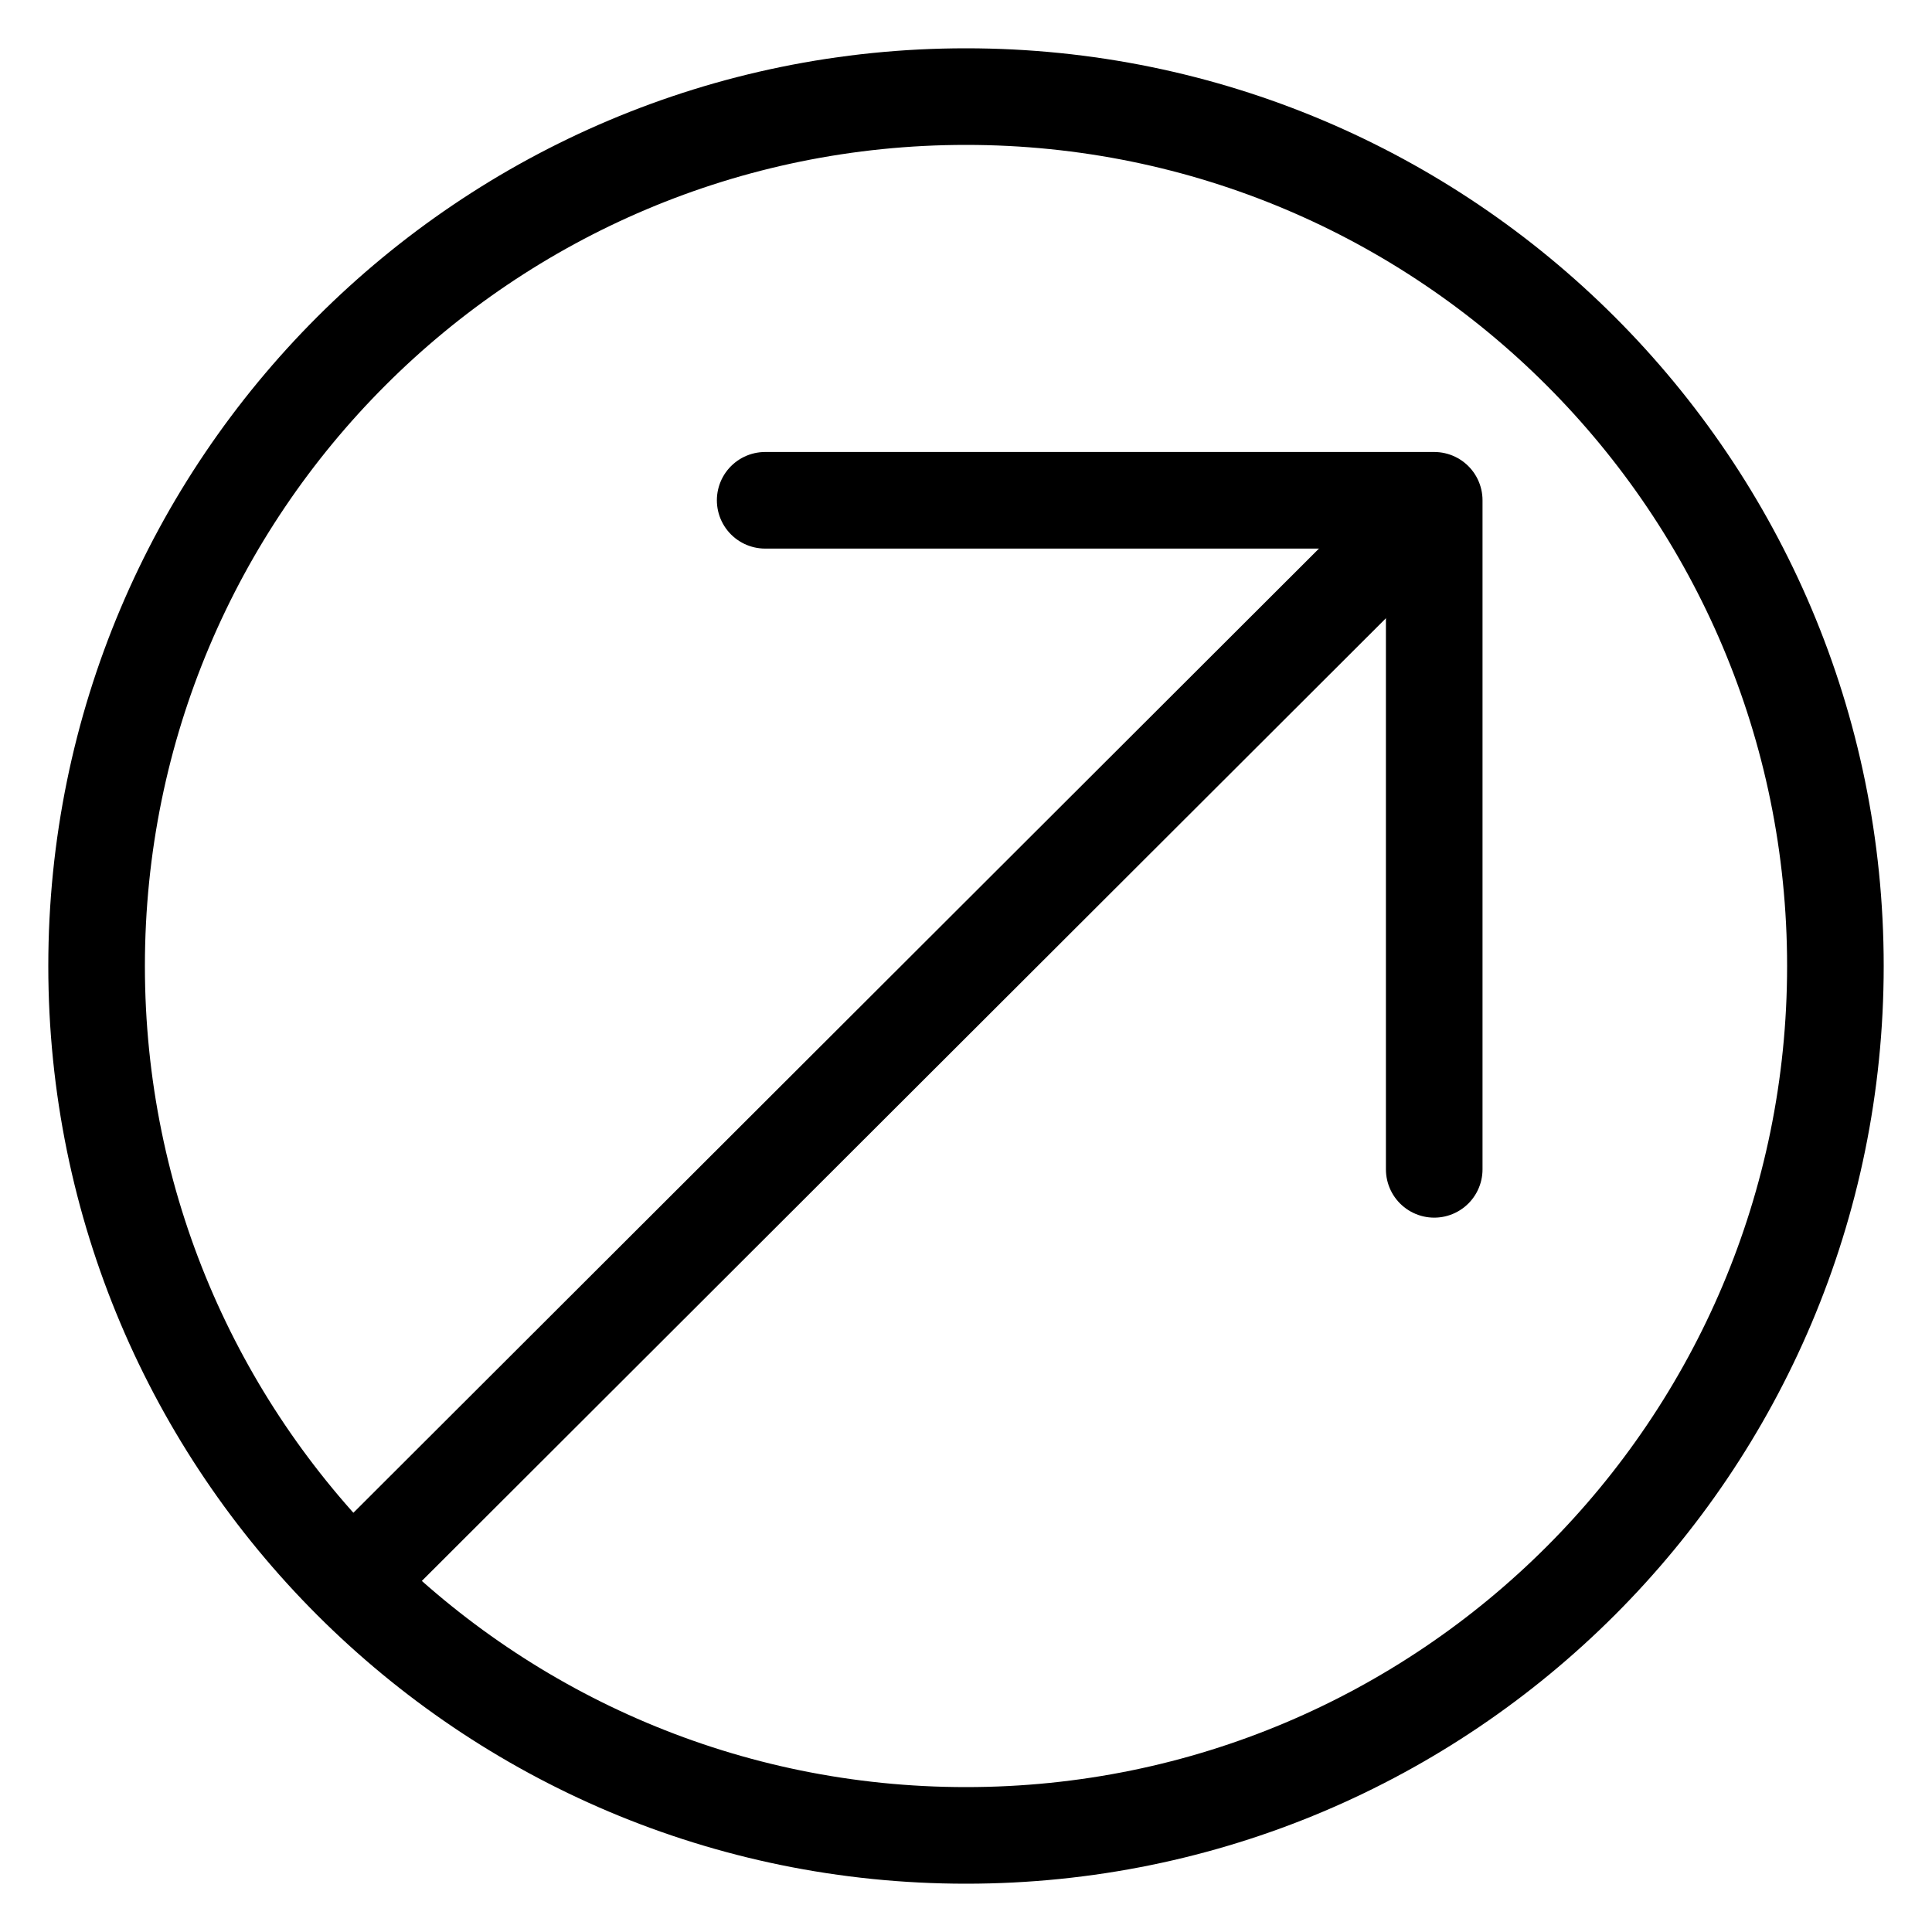 <svg width="20" height="20" viewBox="0 0 20 20" fill="none" xmlns="http://www.w3.org/2000/svg">
<path d="M10 19C14.971 19 19 14.971 19 10C19 5.029 14.971 1 10 1C5.029 1 1 5.029 1 10C1 14.971 5.029 19 10 19Z" stroke="black" stroke-miterlimit="10"/>
<path d="M7.921 5.179H14.847V12.105" stroke="black" stroke-linecap="round" stroke-linejoin="round"/>
<path d="M3.649 16.376L14.807 5.234" stroke="black" stroke-miterlimit="10"/>
</svg>
